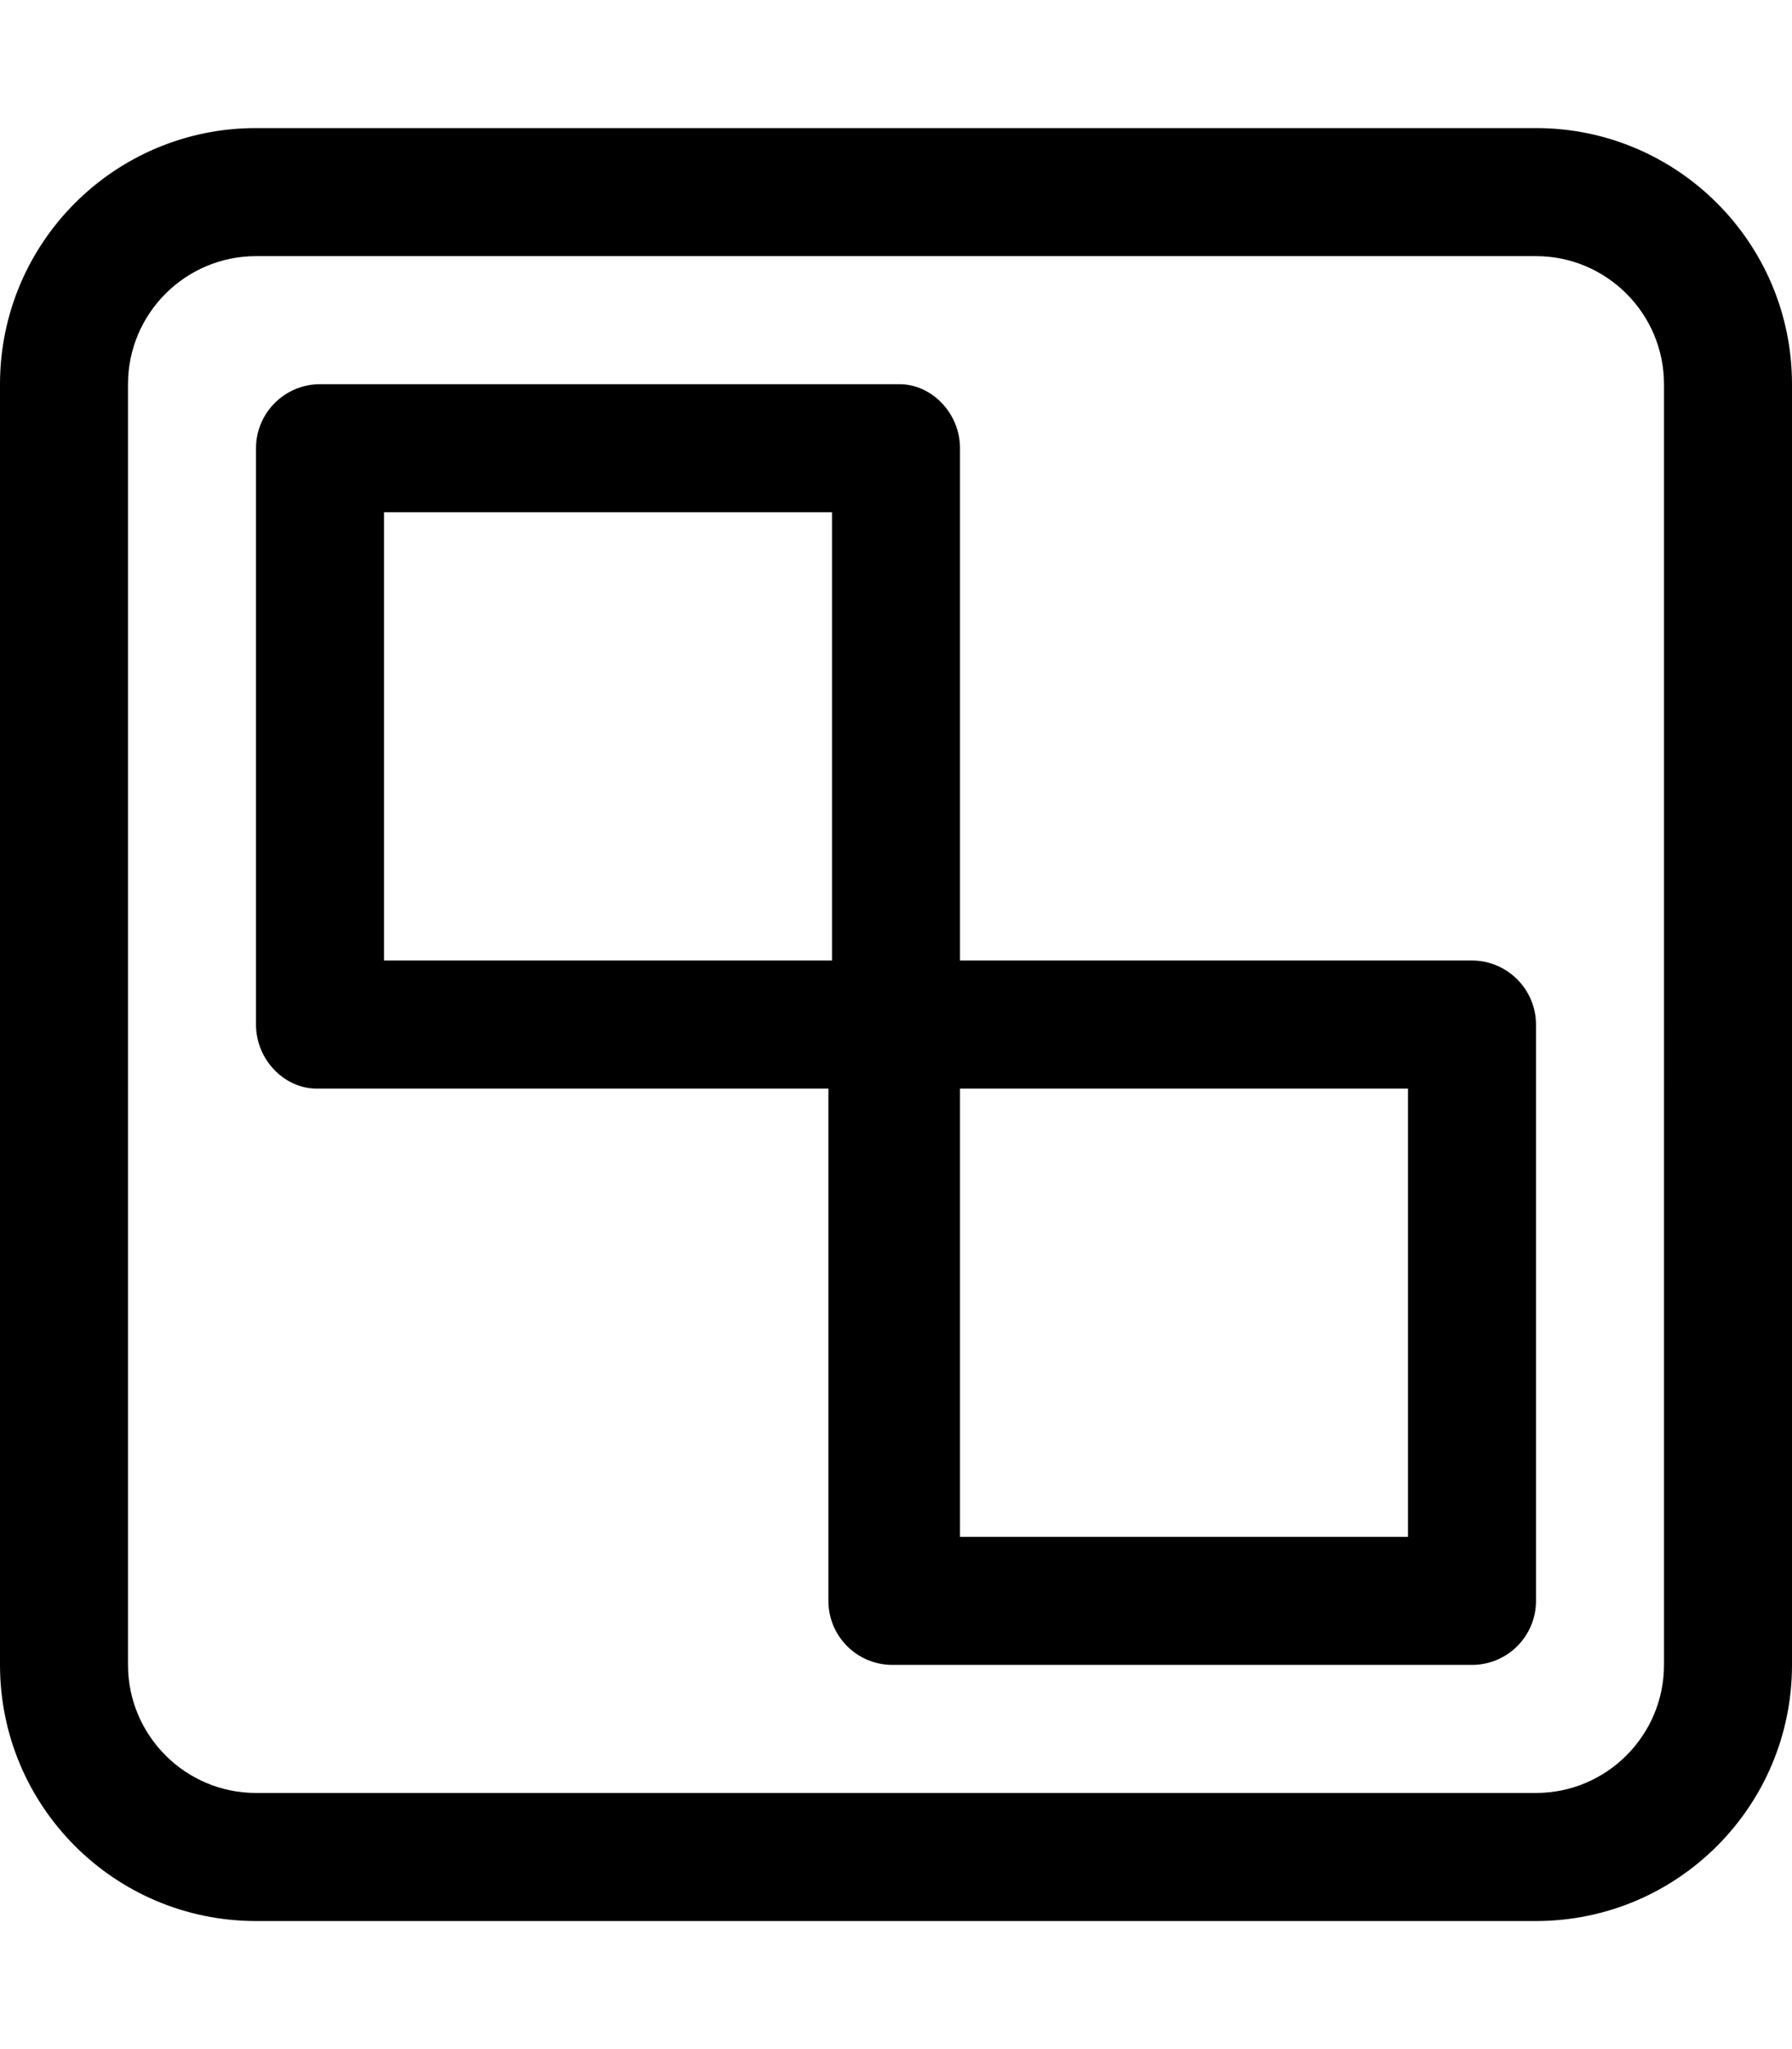 <svg xmlns="http://www.w3.org/2000/svg" viewBox="0 0 448 512"><!--! Font Awesome Pro 6.1.1 by @fontawesome - https://fontawesome.com License - https://fontawesome.com/license (Commercial License) Copyright 2022 Fonticons, Inc. --><path d="M384 32h-320C28.65 32 0 60.65 0 96v320c0 35.35 28.65 64 64 64h320c35.35 0 64-28.65 64-64V96C448 60.65 419.3 32 384 32zM416 416c0 17.64-14.36 32-32 32H64c-17.64 0-32-14.36-32-32V96c0-17.64 14.36-32 32-32h320c17.64 0 32 14.36 32 32V416zM368 240h-128v-128c0-8.844-7.156-16-15.1-16H80C71.16 96 64 103.2 64 112L64 256c0 8.844 7.156 16 15.1 16h128v128c0 8.844 7.156 16 16 16H368c8.844 0 16-7.156 16-16L384 256C384 247.2 376.8 240 368 240zM208 240H96V128h112V240zM352 384h-112V272H352V384z"/></svg>